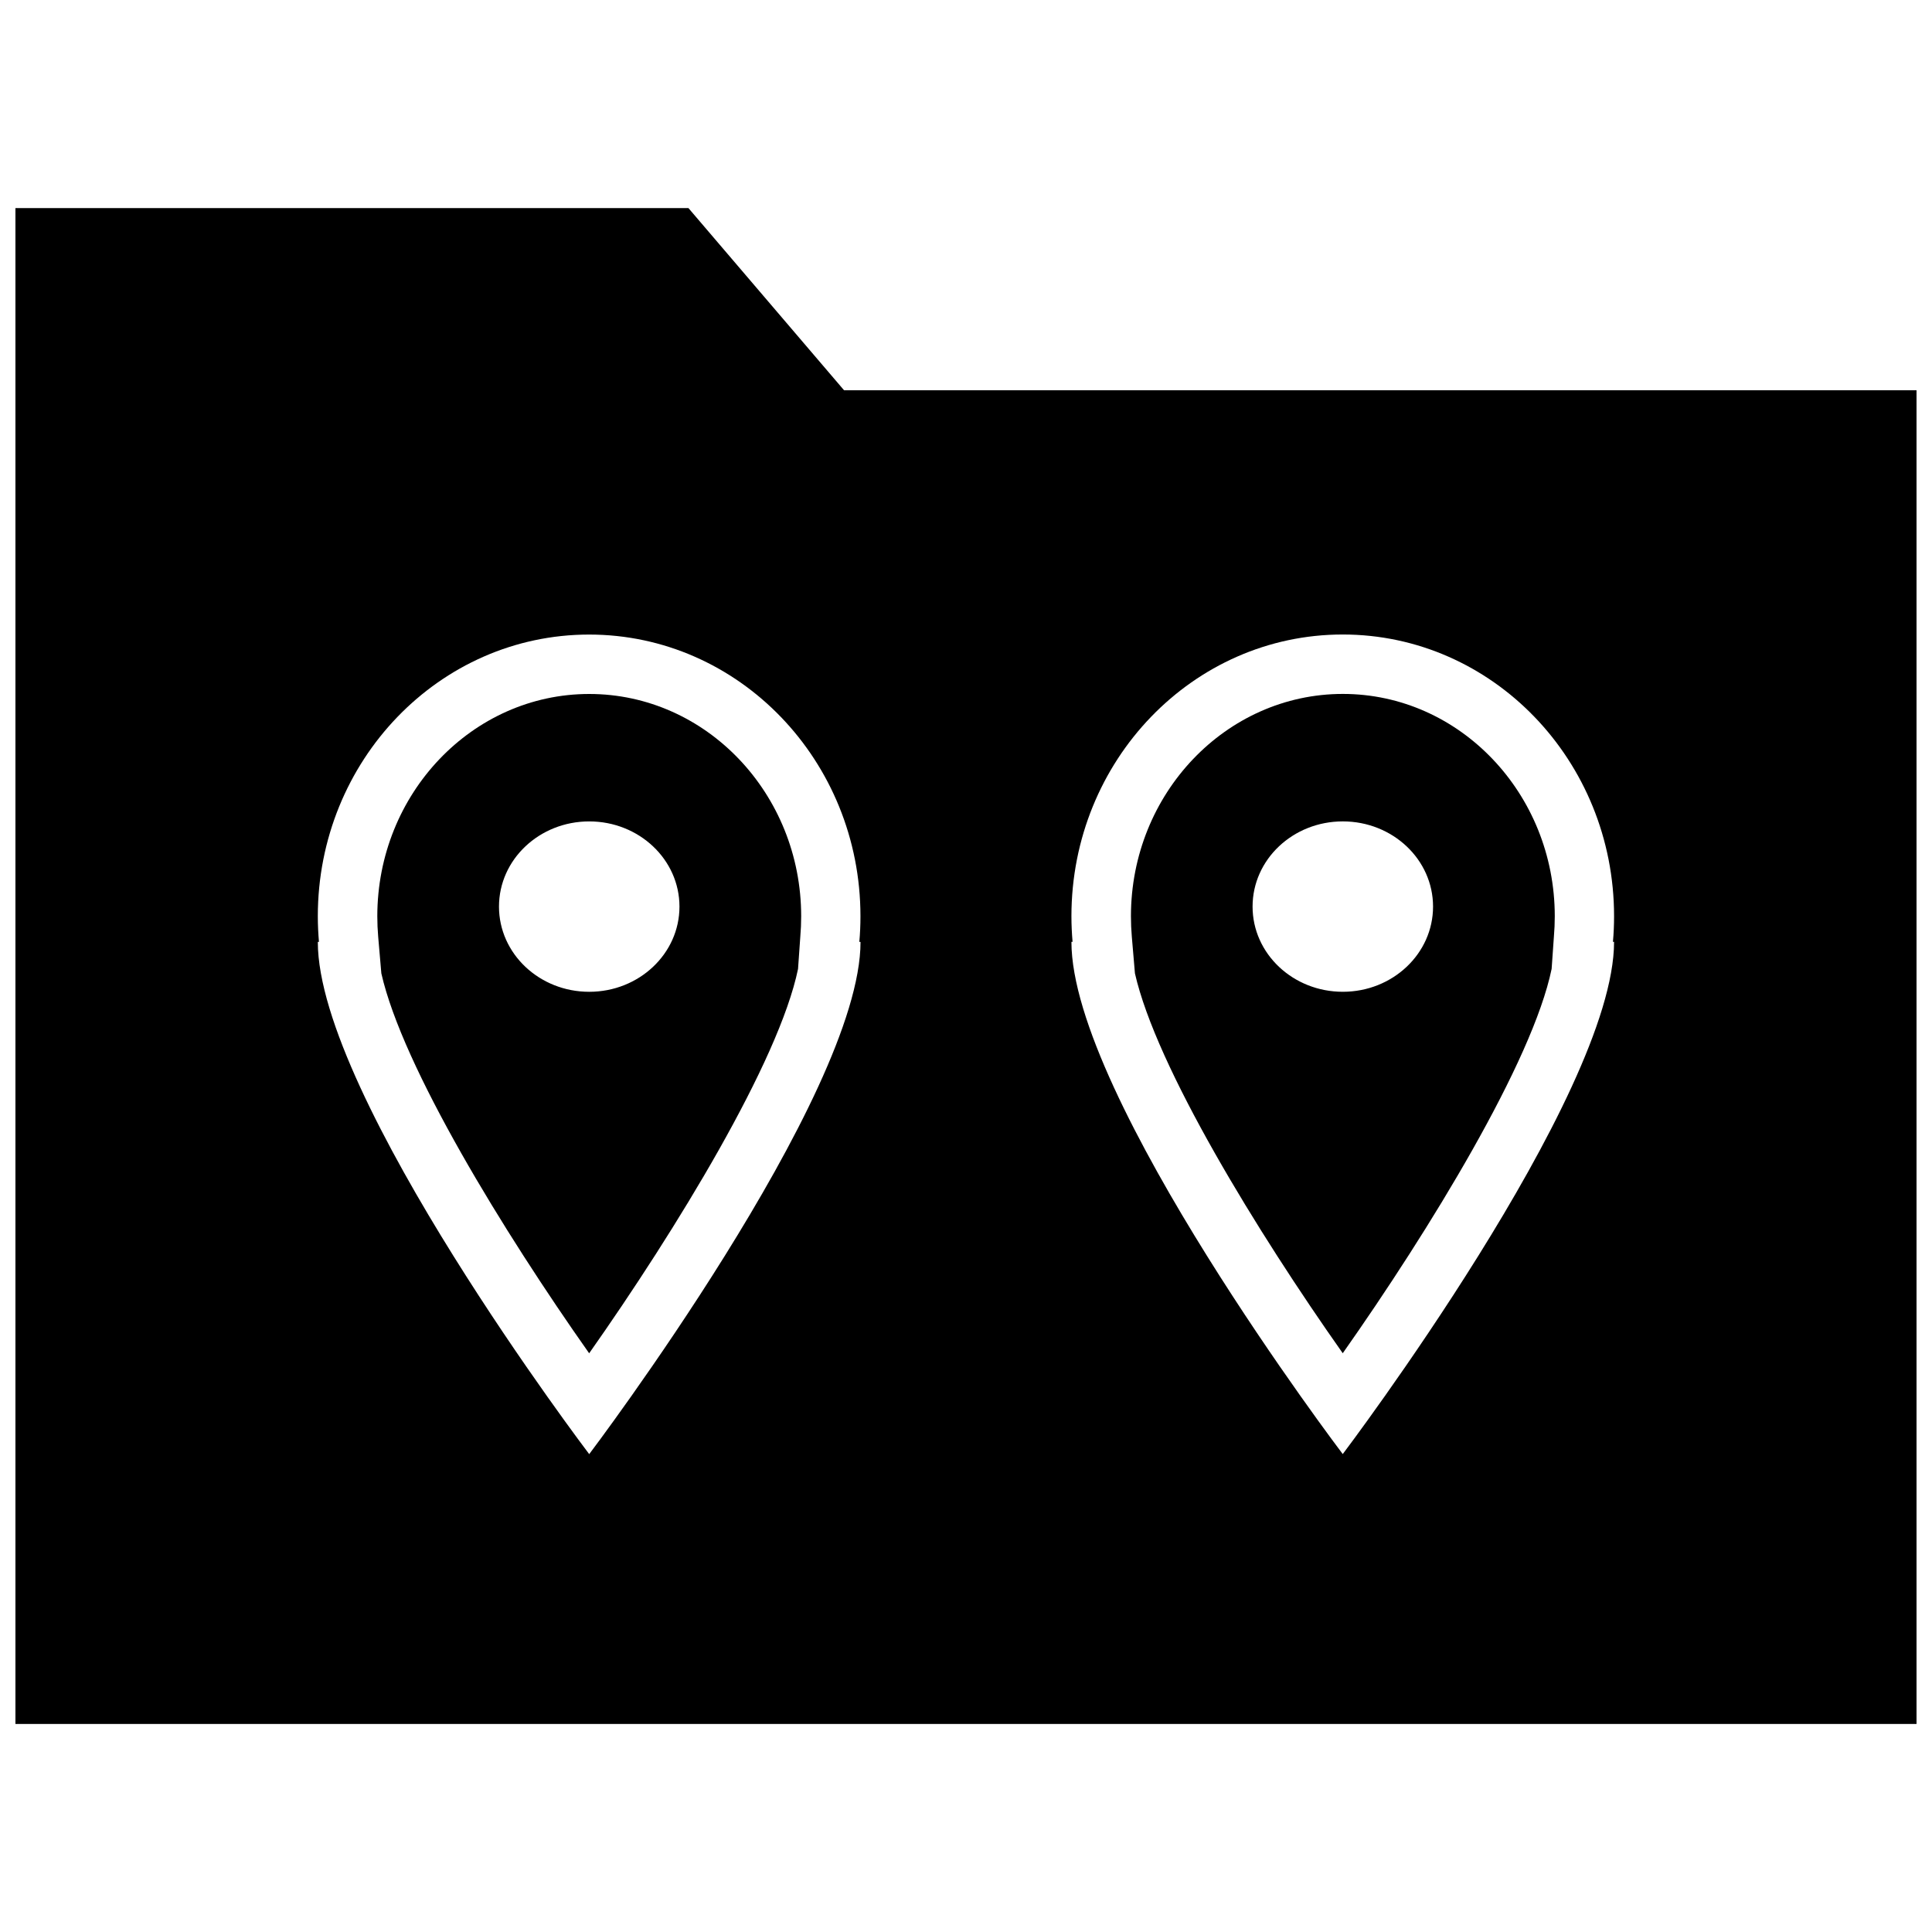 <?xml version="1.0" encoding="UTF-8"?>
<!-- Uploaded to: SVG Repo, www.svgrepo.com, Generator: SVG Repo Mixer Tools -->
<svg width="800px" height="800px" version="1.1" viewBox="144 144 512 512" xmlns="http://www.w3.org/2000/svg">
 <defs>
  <clipPath id="a">
   <path d="m148.09 199h503.81v402h-503.81z"/>
  </clipPath>
 </defs>
 <path d="m300.15 327.91c-30.969 0-56.16 26.434-56.16 58.914 0 1.828 0.078 3.637 0.234 5.434l0.836 9.699c5.637 24.859 32.402 68.52 55.074 100.68 23.035-32.715 50.285-77.305 55.355-101.86l0.598-8.535c0.156-1.777 0.234-3.59 0.234-5.434-0.012-32.48-25.203-58.898-56.172-58.898zm0 78.926c-13.211 0-23.914-10.109-23.914-22.578s10.707-22.578 23.914-22.578c13.211 0 23.914 10.109 23.914 22.578 0.004 12.469-10.703 22.578-23.914 22.578z"/>
 <path d="m444.77 401.95c5.652 24.859 32.402 68.52 55.074 100.67 23.035-32.73 50.301-77.305 55.355-101.86l0.598-8.516c0.156-1.777 0.234-3.59 0.234-5.434 0-32.48-25.191-58.914-56.16-58.914s-56.16 26.434-56.16 58.914c0 1.828 0.078 3.637 0.234 5.434zm55.09-40.273c13.211 0 23.914 10.109 23.914 22.578s-10.707 22.578-23.914 22.578c-13.211 0-23.914-10.109-23.914-22.578s10.688-22.578 23.914-22.578z"/>
 <g clip-path="url(#a)">
  <path d="m326.44 199.14h-178.35v401.73h503.81v-353.44h-284.21zm101.5 187.67c0-41.234 32.195-74.66 71.902-74.66 39.707 0 71.902 33.426 71.902 74.66 0 2.281-0.094 4.551-0.301 6.785h0.301c0 40.793-71.902 135.75-71.902 135.75s-71.902-94.715-71.902-135.75h0.301c-0.191-2.219-0.301-4.484-0.301-6.785zm-55.891 6.801c0 40.793-71.902 135.75-71.902 135.75-0.004 0-71.922-94.73-71.922-135.75h0.301c-0.188-2.234-0.301-4.504-0.301-6.785 0-41.234 32.195-74.66 71.902-74.66 39.707 0 71.902 33.426 71.902 74.66 0 2.281-0.094 4.551-0.301 6.785z"/>
 </g>
</svg>